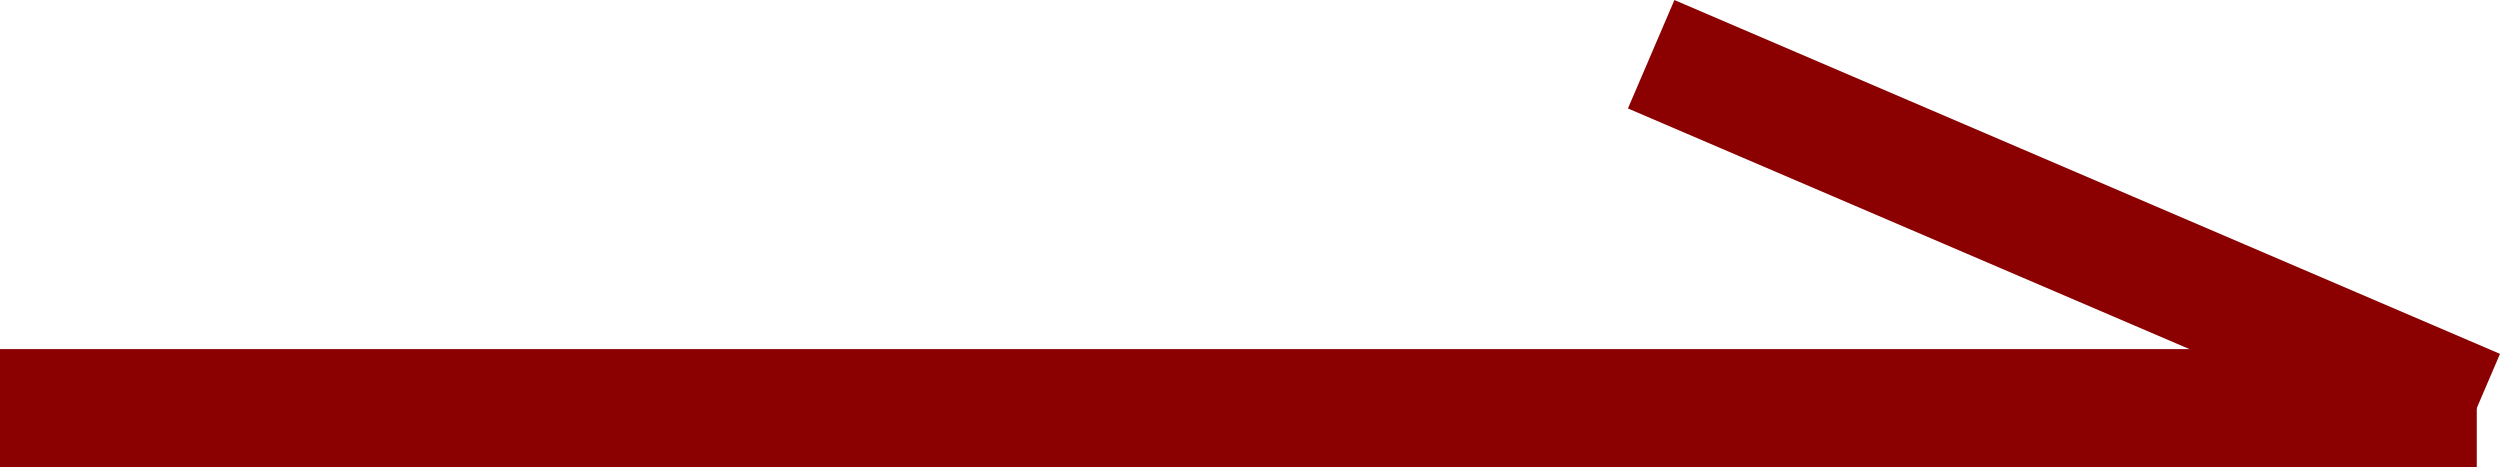 <svg xmlns="http://www.w3.org/2000/svg" width="21.197" height="3.96" viewBox="0 0 21.197 3.96">
  <g id="arrow_right" transform="translate(18628 278.46)">
    <path id="パス_129" data-name="パス 129" d="M0,0H21" transform="translate(-18628 -275)" fill="none" stroke="#8b0000" stroke-width="1"/>
    <path id="パス_130" data-name="パス 130" d="M0,0,7,3" transform="translate(-18614 -278)" fill="none" stroke="#8b0000" stroke-width="1"/>
  </g>
</svg>
